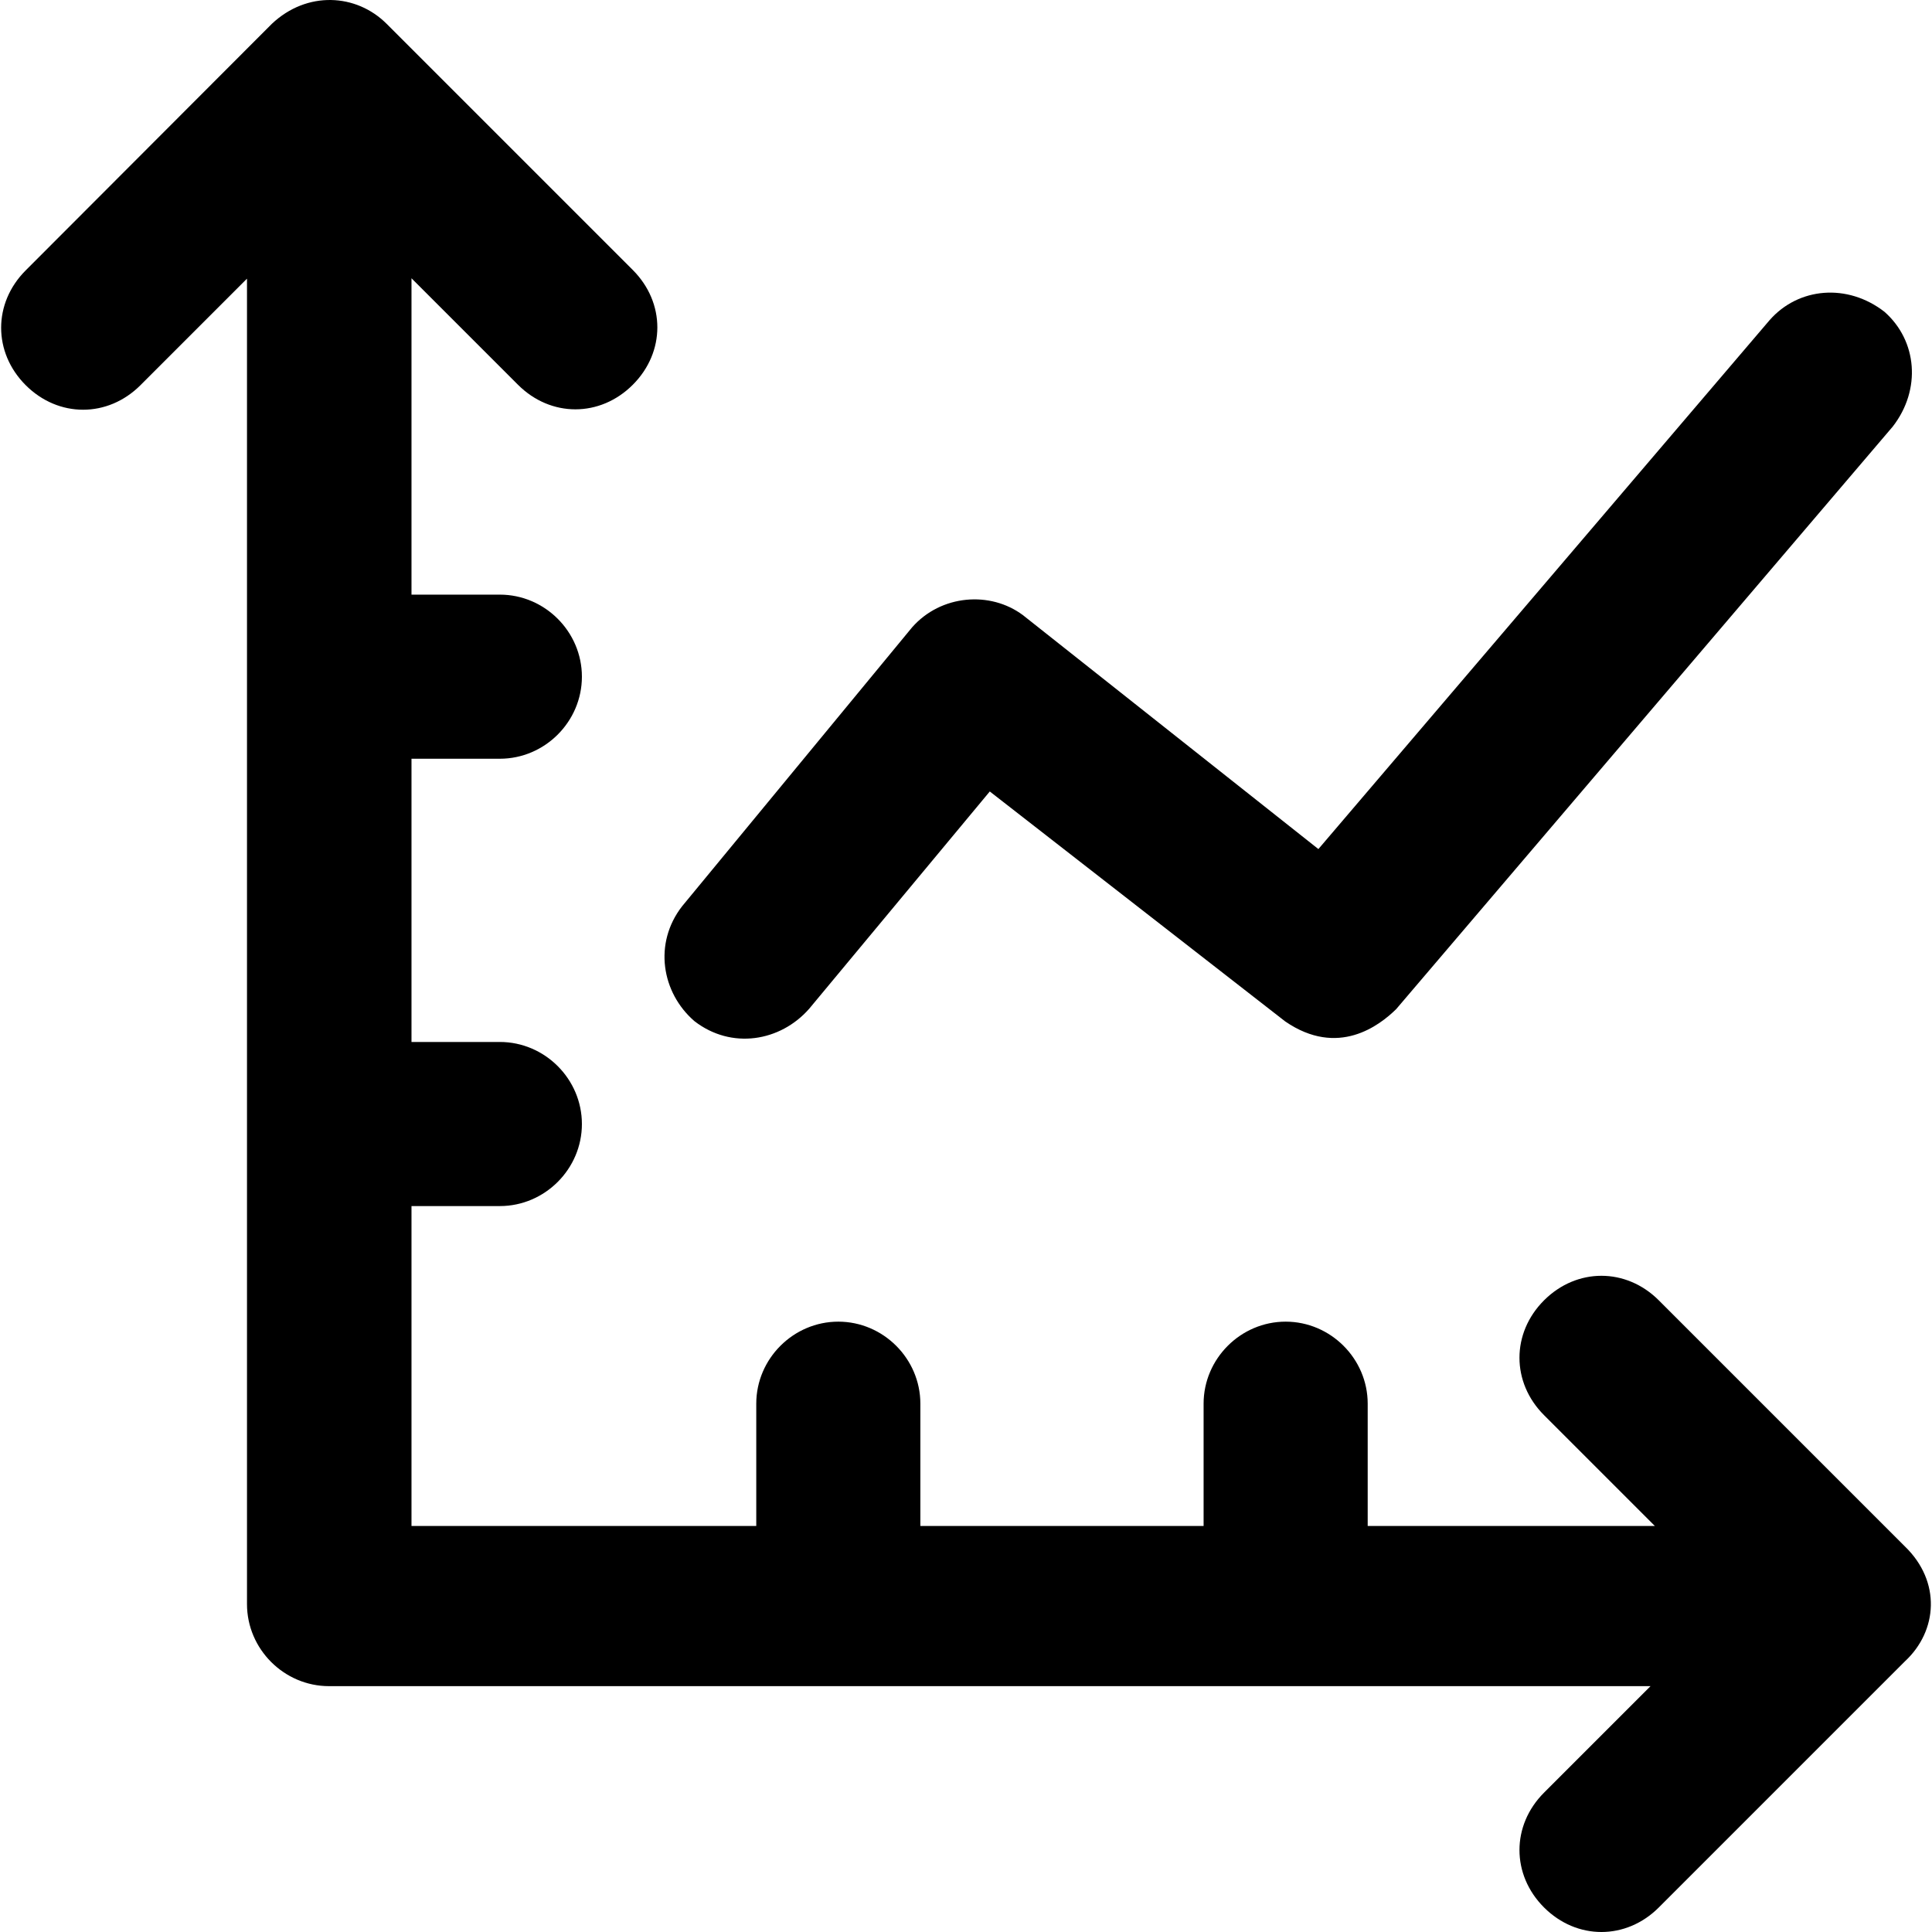 <?xml version="1.0" encoding="iso-8859-1"?>
<!-- Generator: Adobe Illustrator 19.0.0, SVG Export Plug-In . SVG Version: 6.00 Build 0)  -->
<svg version="1.1" id="Capa_1" xmlns="http://www.w3.org/2000/svg" xmlns:xlink="http://www.w3.org/1999/xlink" x="0px" y="0px"
	 viewBox="0 0 489.765 489.765" style="enable-background:new 0 0 489.765 489.765;" xml:space="preserve">
<g>
	<g>
		<path d="M482.912,392.04l-62.4-62.4c-8.3-8.3-20.8-8.3-29.1,0c-8.3,8.3-8.3,20.8,0,29.1l28.1,28.1h-72.8v-31
			c0-11.4-9.4-20.8-20.8-20.8s-20.8,9.4-20.8,20.8v31h-71.8v-31c0-11.4-9.4-20.8-20.8-20.8c-11.4,0-20.8,9.4-20.8,20.8v31h-87.4
			v-81.1h22.4c11.4,0,20.8-9.4,20.8-20.8s-9.4-20.8-20.8-20.8h-22.4v-71.8h22.4c11.4,0,20.8-9.4,20.8-20.8
			c0-11.4-9.4-20.8-20.8-20.8h-22.4v-80.2l27,27c8.3,8.3,20.8,8.3,29.1,0s8.3-20.8,0-29.1l-62.4-62.4c-7.7-7.7-20.2-8.4-29.1,0
			l-62.4,62.5c-8.3,8.3-8.3,20.8,0,29.1s20.8,8.3,29.1,0l27-27v336c0,11.4,9.4,20.8,20.8,20.8h335l-27,27c-8.3,8.3-8.3,20.8,0,29.1
			c8.3,8.3,20.8,8.3,29.1,0l62.4-62.4C491.212,413.44,492.112,400.94,482.912,392.04z"/>
		<path d="M176.012,258.84c9.4,7.3,21.8,5.2,29.1-3.1l45.8-55.1l74.9,58.3c13.4,9.2,23.9,1,28.1-3.1l125.9-147.7
			c7.3-9.4,6.2-21.8-2.1-29.1c-9.4-7.3-21.8-6.2-29.1,2.1l-114.4,134.1l-74.9-59.3c-8.3-6.2-20.8-5.2-28.1,3.1l-58.3,70.7
			C165.612,239.14,167.712,251.64,176.012,258.84z"/>
	</g>
</g>
<g>
</g>
<g>
</g>
<g>
</g>
<g>
</g>
<g>
</g>
<g>
</g>
<g>
</g>
<g>
</g>
<g>
</g>
<g>
</g>
<g>
</g>
<g>
</g>
<g>
</g>
<g>
</g>
<g>
</g>
</svg>
